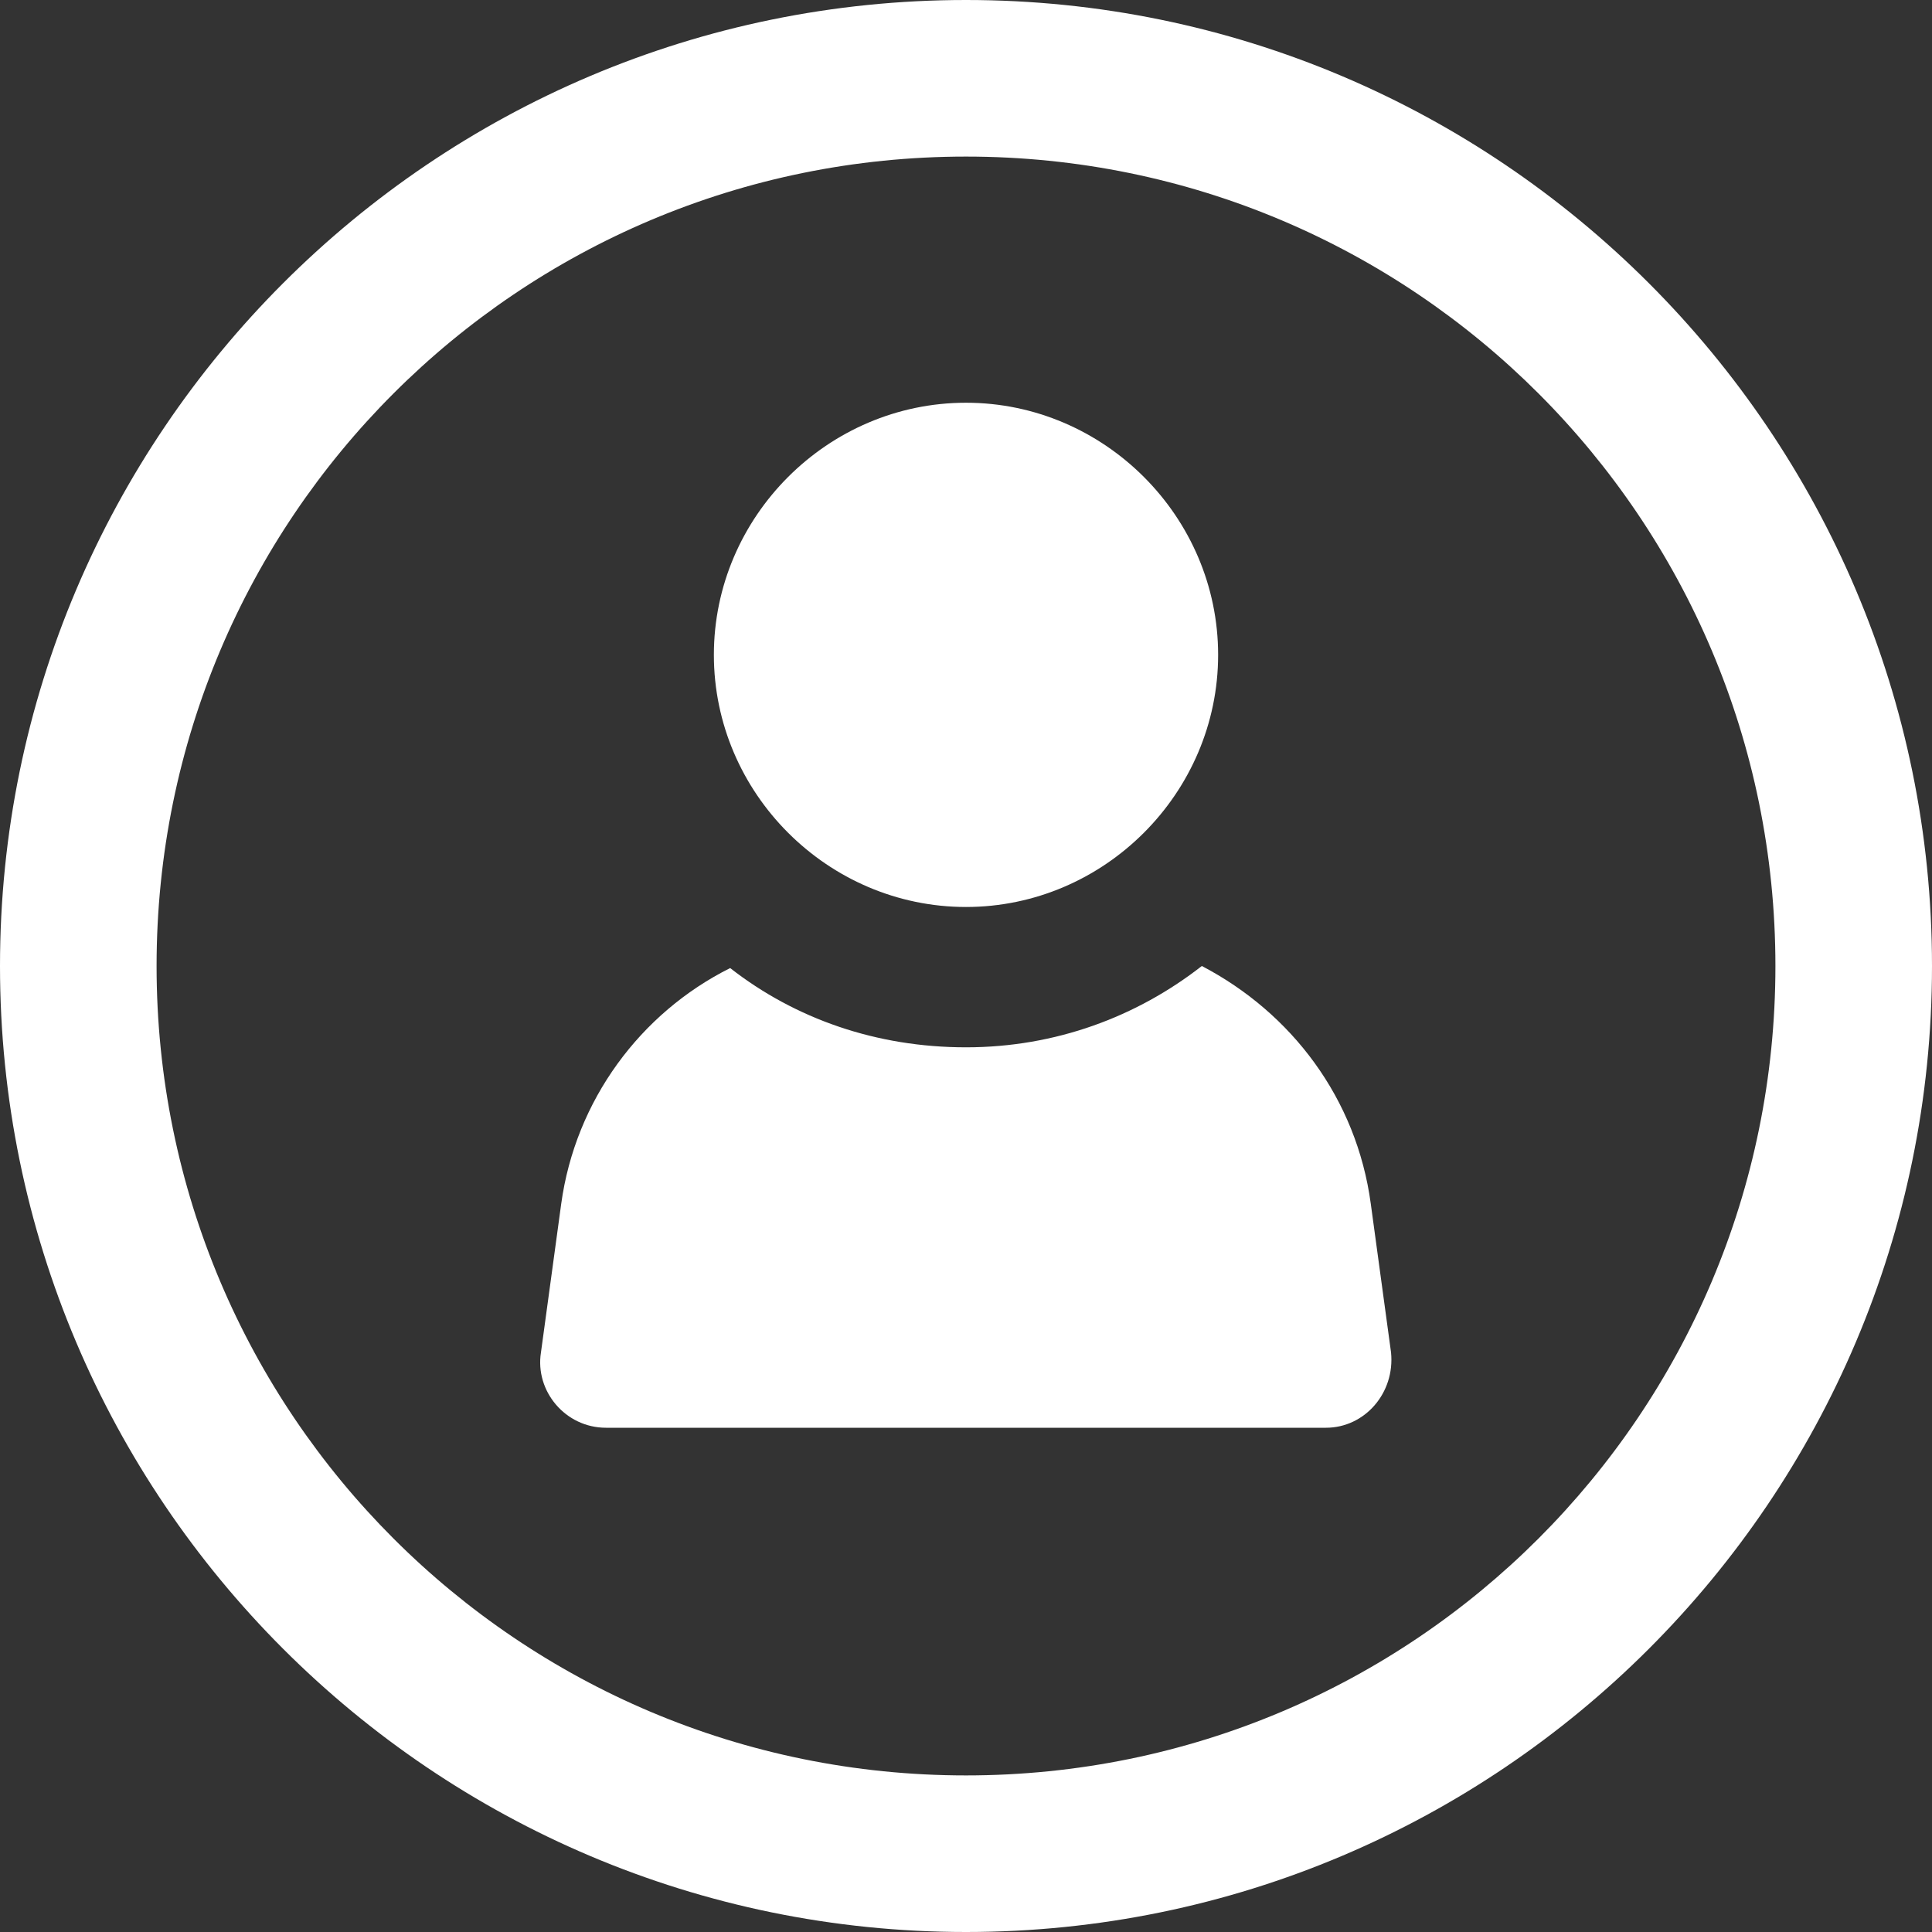 <?xml version="1.0" encoding="UTF-8" standalone="no"?><svg xmlns="http://www.w3.org/2000/svg" xmlns:xlink="http://www.w3.org/1999/xlink" fill="#000000" height="44" preserveAspectRatio="xMidYMid meet" version="1" viewBox="0.0 0.0 44.0 44.0" width="44" zoomAndPan="magnify"><rect x="0.0" y="0.0" width="44.0" height="44.0" fill="#333333" stroke="none"/><g fill="#ffffff" id="change1_1"><path d="M 22 40.434 C 11.809 40.434 3.566 32.191 3.566 22 C 3.566 11.809 11.809 3.566 22 3.566 C 32.191 3.566 40.434 11.809 40.434 22 C 40.434 32.191 32.191 40.434 22 40.434 Z M 22 0 C 9.863 0 0 9.863 0 22 C 0 34.137 9.863 44 22 44 C 34.137 44 44 34.137 44 22 C 44 9.863 34.137 0 22 0"/><path d="M 27.371 22 C 25.891 23.156 24.039 23.852 22 23.852 C 19.961 23.852 18.109 23.203 16.629 22.047 C 14.59 23.066 13.105 25.055 12.781 27.418 L 12.32 30.801 C 12.18 31.68 12.875 32.516 13.801 32.516 L 30.199 32.516 C 31.078 32.516 31.773 31.727 31.68 30.801 L 31.219 27.418 C 30.895 25.012 29.41 23.066 27.371 22"/><path d="M 22 20.656 C 25.148 20.656 27.742 18.062 27.742 14.914 C 27.742 11.766 25.148 9.172 22 9.172 C 18.852 9.172 16.258 11.766 16.258 14.914 C 16.258 18.062 18.852 20.656 22 20.656"/></g></svg>